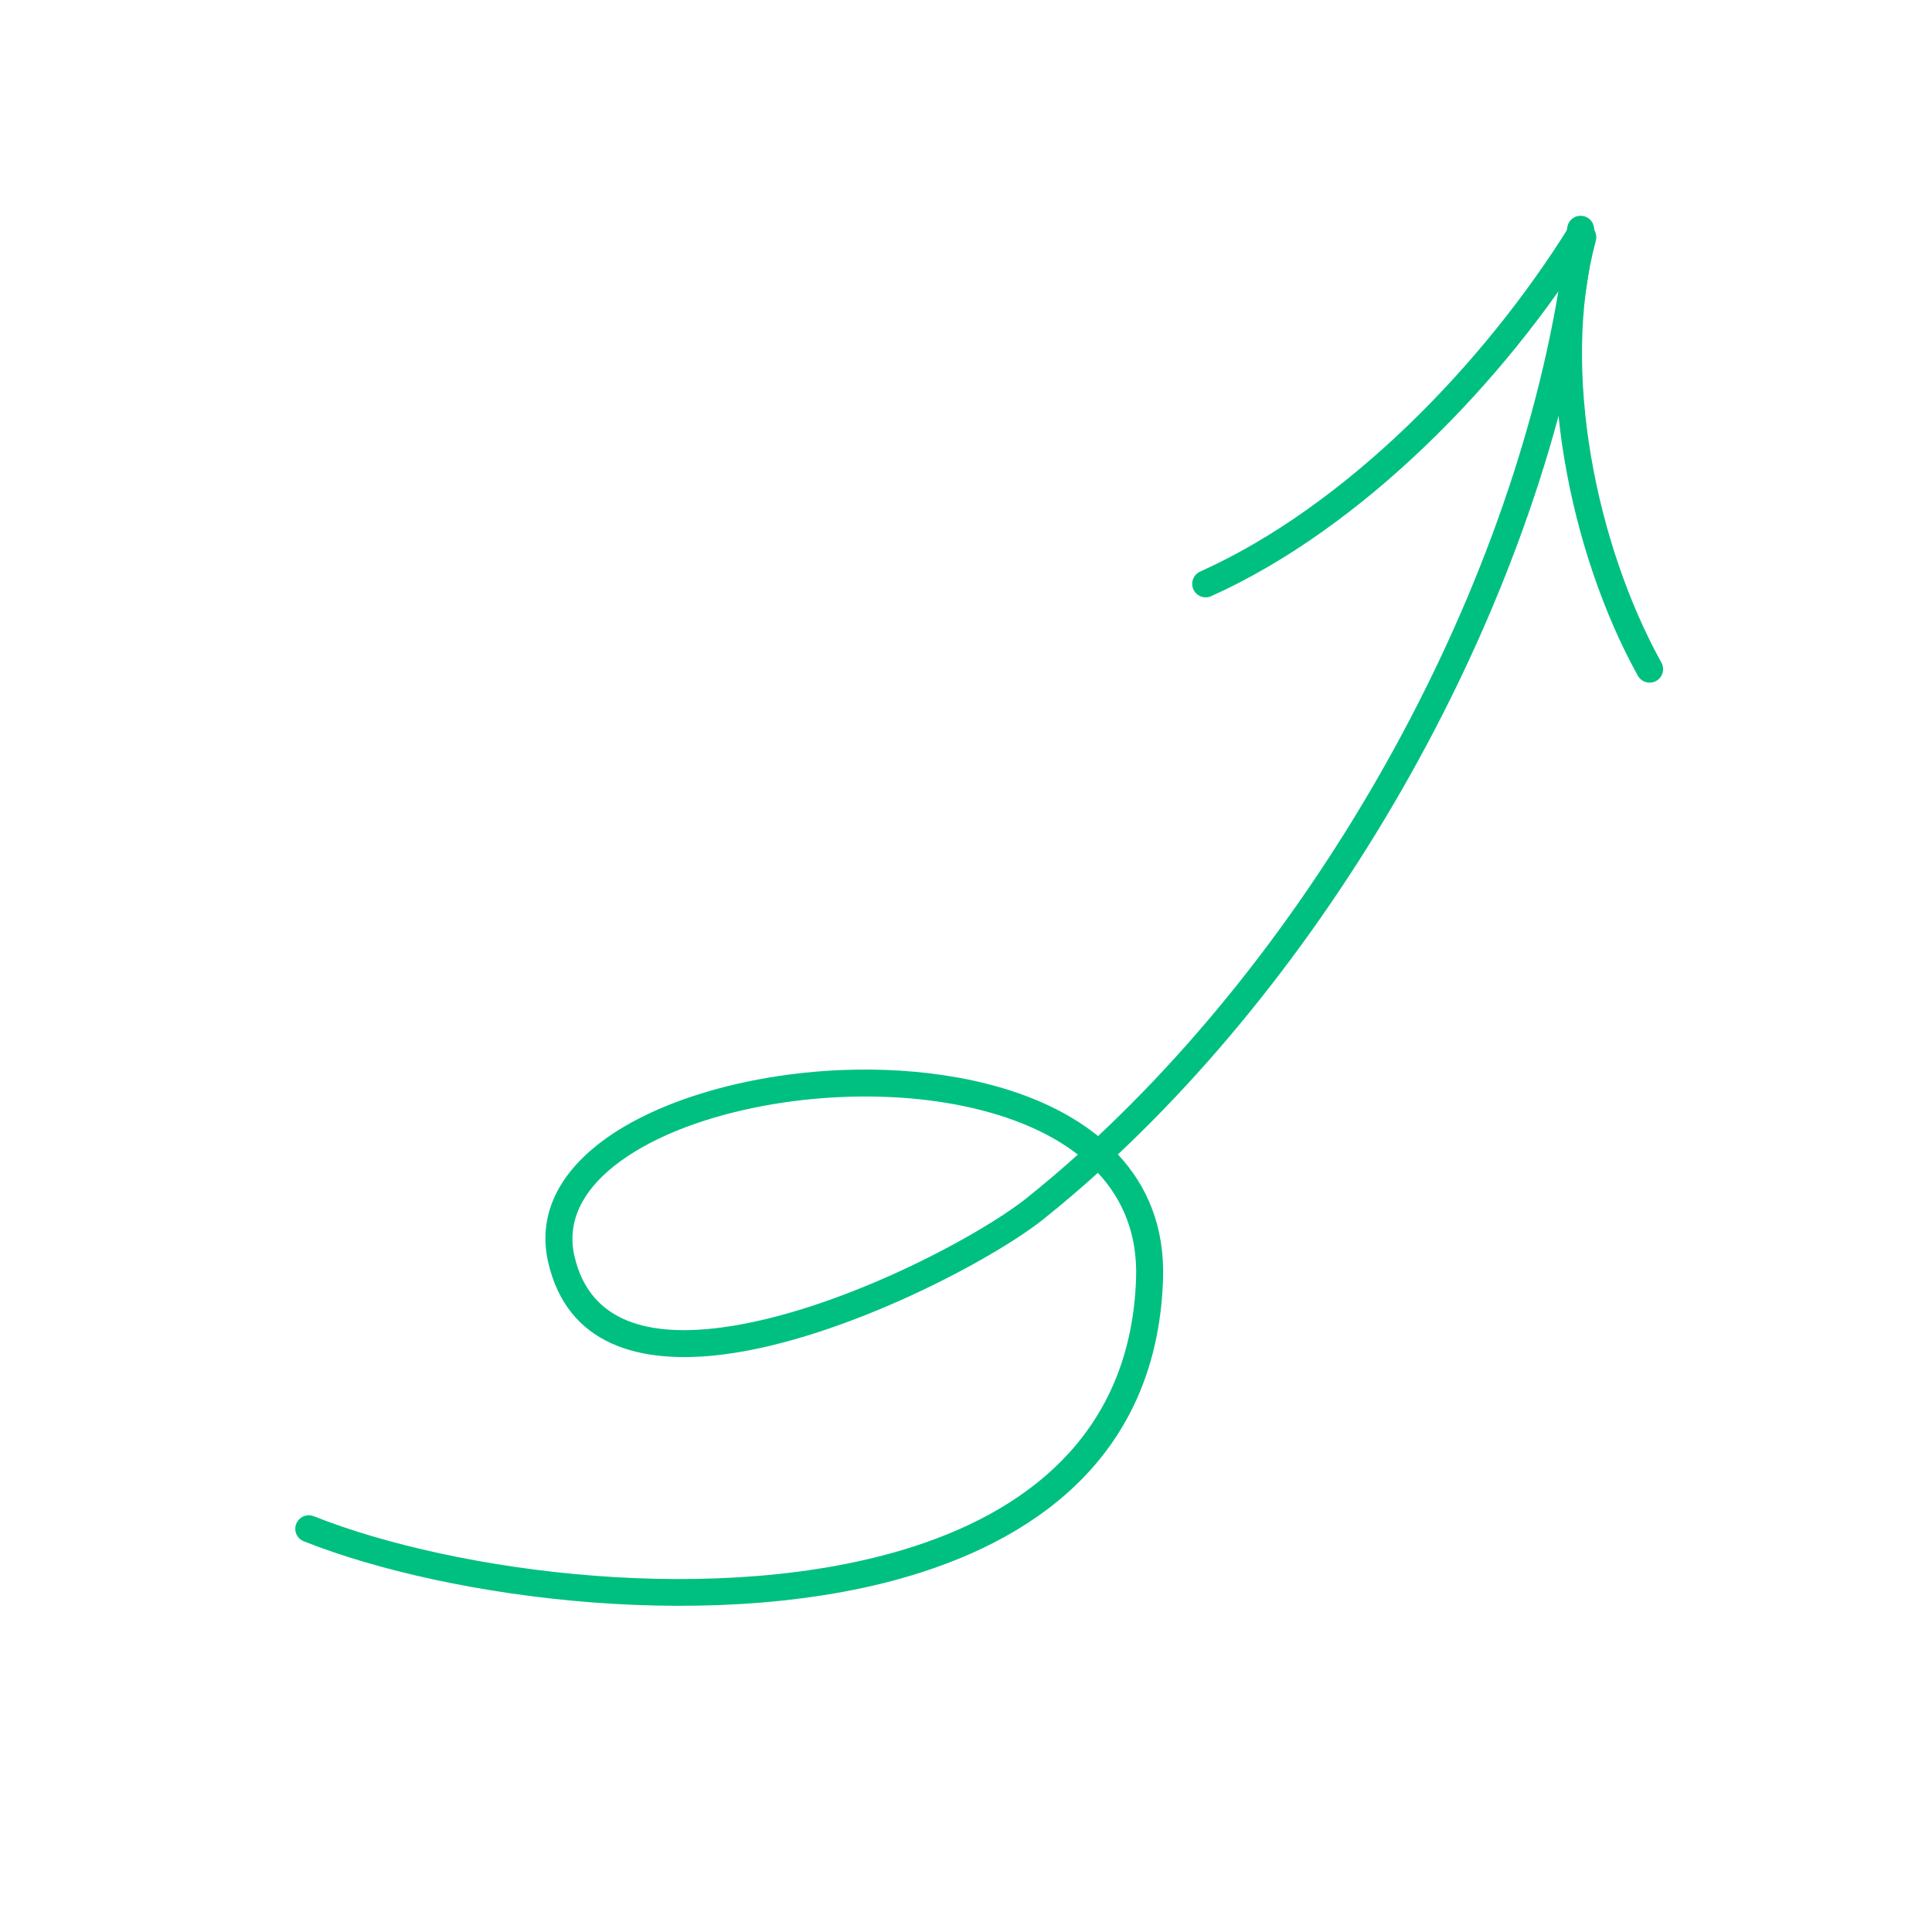 <?xml version="1.0" encoding="UTF-8"?> <svg xmlns="http://www.w3.org/2000/svg" xmlns:xlink="http://www.w3.org/1999/xlink" width="121.828" height="121.828" viewBox="0 0 121.828 121.828" fill="none"><desc> Created with Pixso. </desc><defs><clipPath id="clip125_3296"><rect id="Arrow_05" width="100" height="100" transform="matrix(-0.25 -0.968 -0.968 0.25 121.828 96.823)" fill="white" fill-opacity="0"></rect></clipPath></defs><rect id="Arrow_05" width="100" height="100" transform="matrix(-0.25 -0.968 -0.968 0.25 121.828 96.823)" fill="#FFFFFF" fill-opacity="0"></rect><g clip-path="url(#clip125_3296)"><path id="Vector" d="M70.492 72.796C72.365 74.798 73.443 77.394 73.339 80.647C73.018 90.712 66.668 96.389 58.114 99.144C45.623 103.165 28.377 100.855 19.156 97.191C18.719 97.018 18.507 96.523 18.681 96.088C18.854 95.651 19.348 95.437 19.785 95.61C28.735 99.167 45.471 101.427 57.594 97.525C65.448 94.996 71.344 89.836 71.639 80.592C71.728 77.841 70.811 75.654 69.231 73.957C68.106 74.972 66.967 75.942 65.816 76.864C62.637 79.409 53.277 84.404 45.702 85.398C40.268 86.11 35.758 84.769 34.568 79.597C33.908 76.723 35.153 74.199 37.657 72.205C41.097 69.462 47.005 67.728 53.029 67.477C58.046 67.267 63.133 68.081 66.933 70.118C67.767 70.567 68.542 71.072 69.242 71.638C84.579 57.262 96.593 34.81 98.826 14.364C98.878 13.899 99.296 13.56 99.764 13.613C100.231 13.663 100.568 14.083 100.518 14.548C98.247 35.327 86.067 58.143 70.492 72.796ZM67.968 72.807C66.909 73.759 65.837 74.669 64.753 75.536C61.706 77.974 52.739 82.759 45.481 83.711C41.027 84.296 37.2 83.454 36.225 79.216C35.714 76.99 36.779 75.08 38.715 73.534C40.847 71.835 44.005 70.581 47.529 69.855C52.88 68.752 59.077 68.874 63.893 70.626C65.419 71.18 66.804 71.902 67.968 72.807Z" fill="#00C081" fill-opacity="1" fill-rule="evenodd"></path><path id="Vector" d="M75.678 36.043C84.931 31.885 93.605 22.895 98.982 14.23C99.229 13.832 99.754 13.71 100.153 13.957C100.551 14.204 100.675 14.728 100.428 15.127C94.884 24.062 85.914 33.306 76.375 37.593C75.948 37.786 75.445 37.594 75.252 37.166C75.06 36.739 75.251 36.235 75.678 36.043Z" fill="#00C081" fill-opacity="1" fill-rule="evenodd"></path><path id="Vector" d="M100.629 15.188C98.408 23.336 100.66 34.374 104.765 41.783C104.993 42.194 104.846 42.713 104.434 42.939C104.023 43.167 103.506 43.019 103.278 42.608C98.978 34.846 96.662 23.278 98.989 14.741C99.112 14.288 99.581 14.021 100.034 14.143C100.487 14.268 100.754 14.735 100.629 15.188Z" fill="#00C081" fill-opacity="1" fill-rule="evenodd"></path></g></svg> 